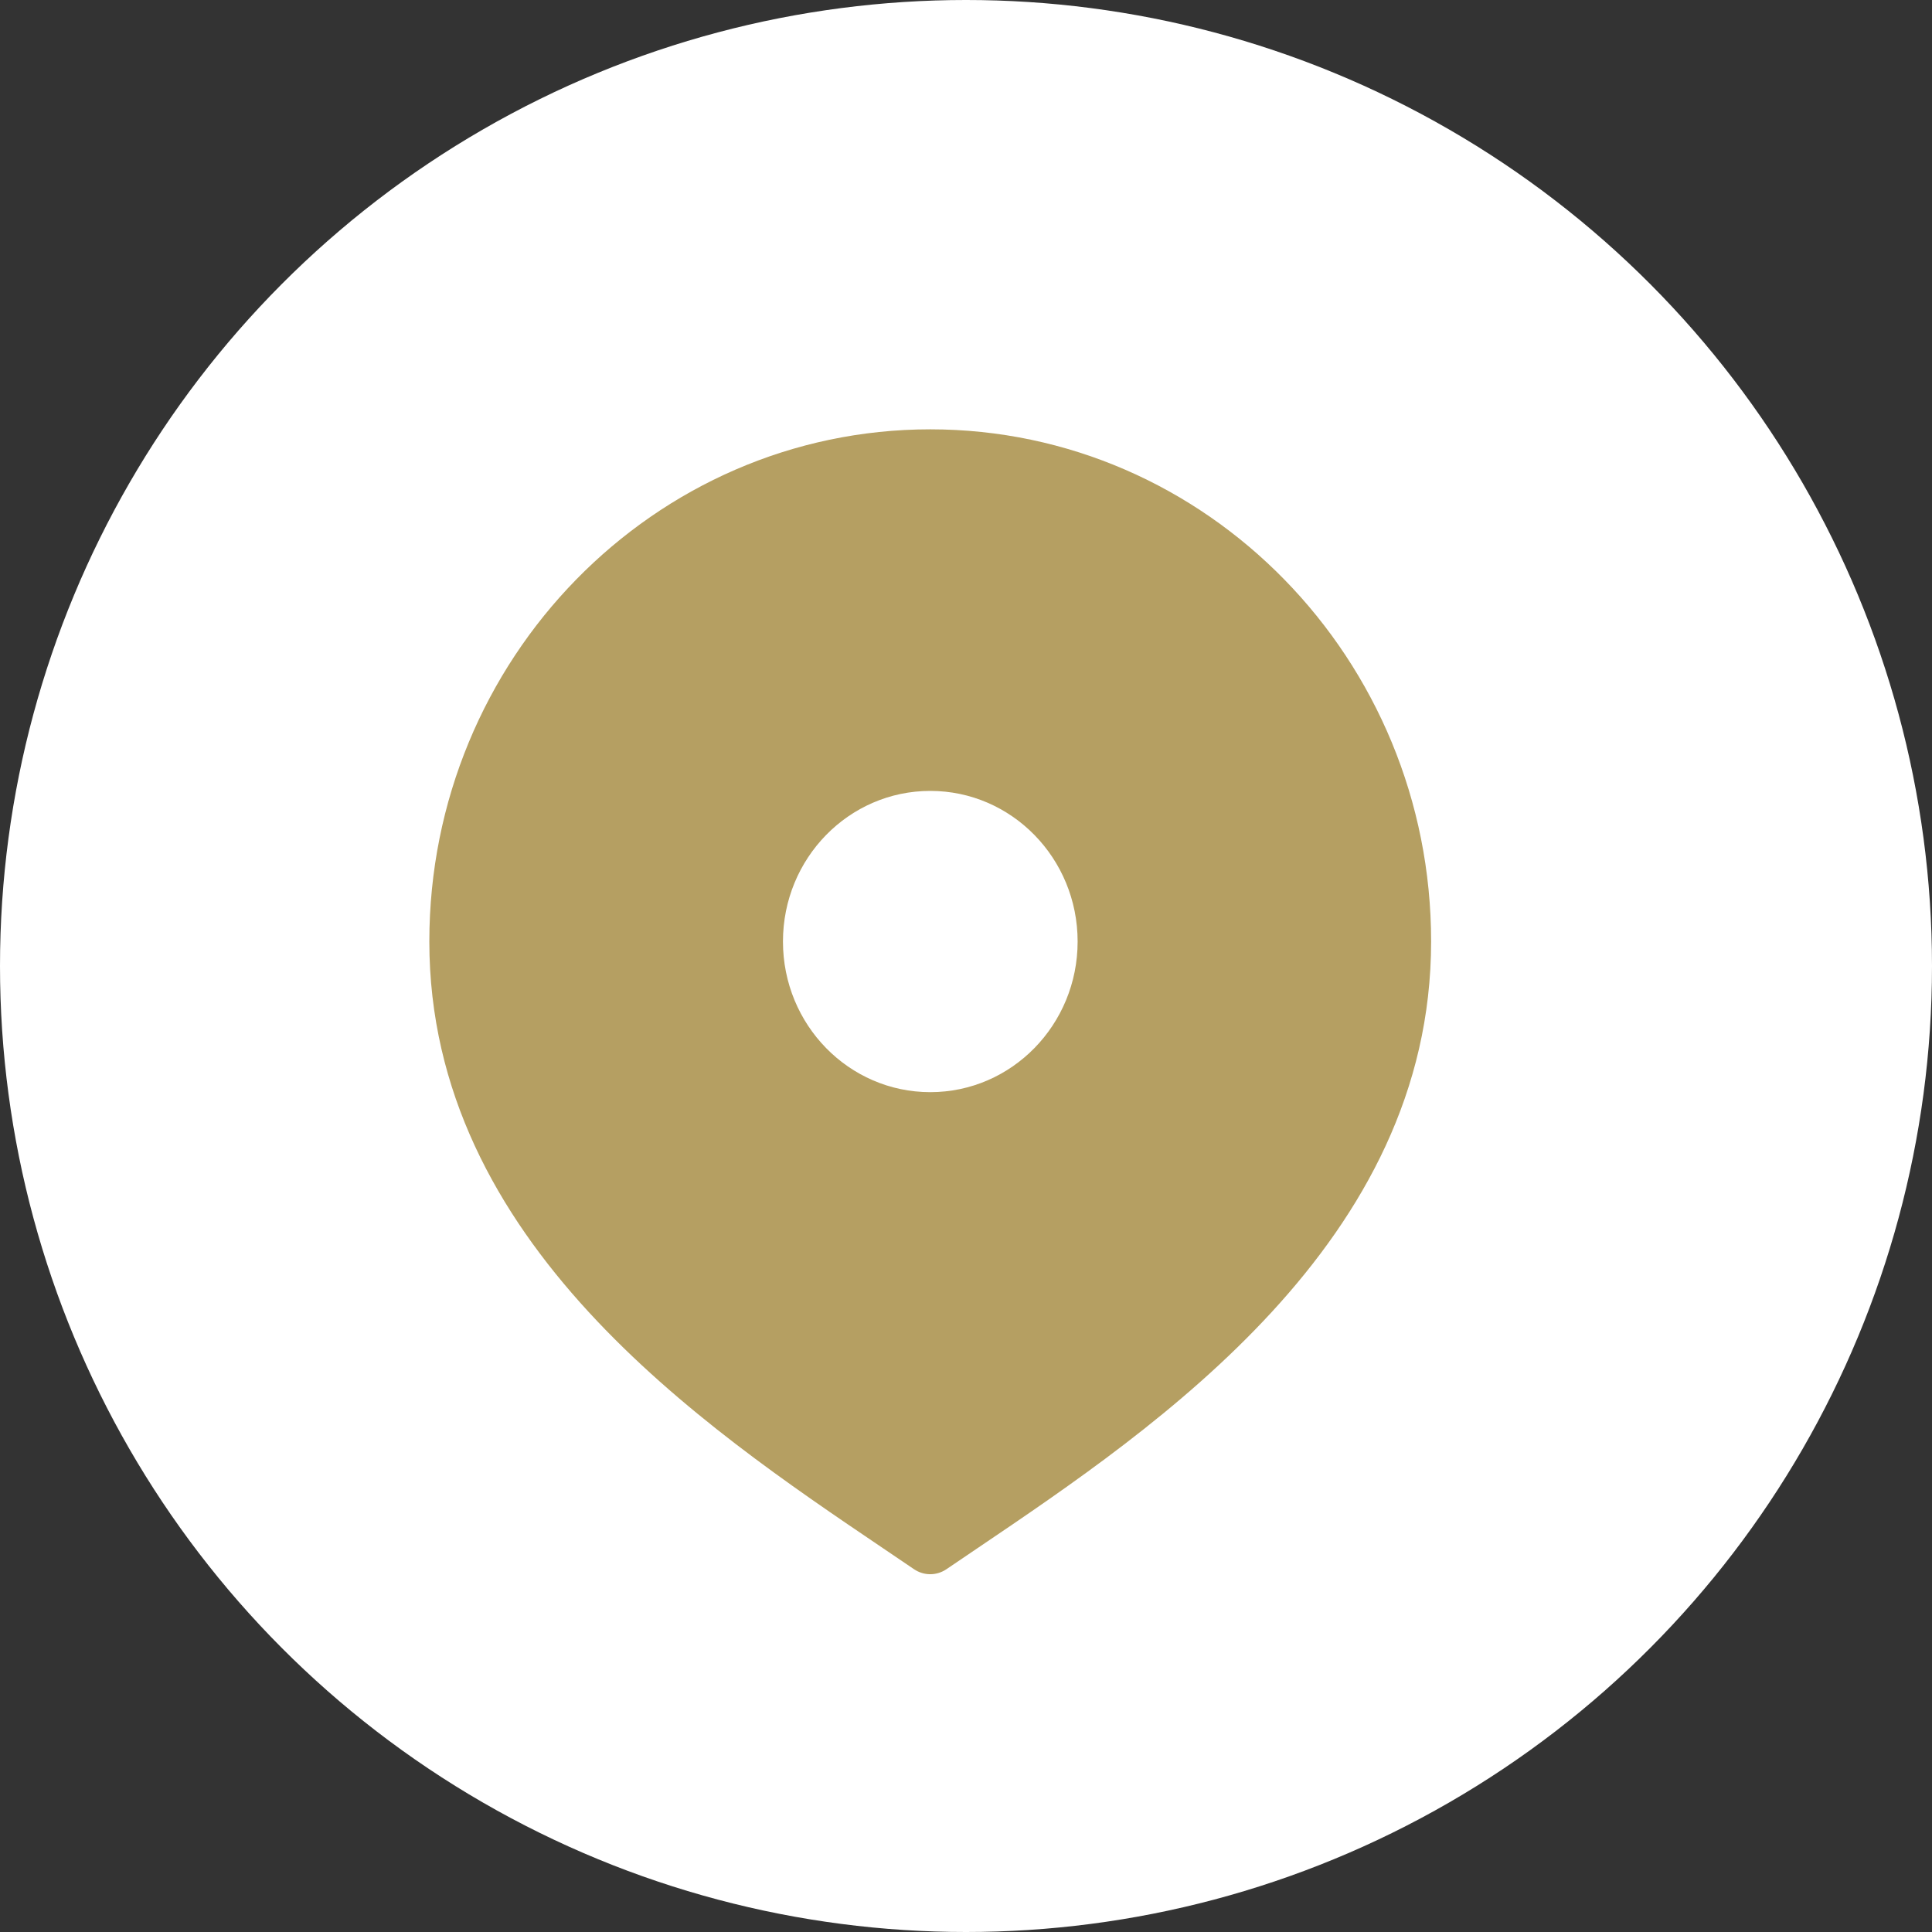 <?xml version="1.0" encoding="UTF-8"?>
<svg xmlns="http://www.w3.org/2000/svg" width="27" height="27" viewBox="0 0 27 27" fill="none">
  <rect x="0" y="0" width="27" height="27" fill="#333333" stroke="none"/>
  <circle cx="13.5" cy="13.5" r="13.5" fill="white"></circle>
  <path d="M13.001 6C9.14 6 6 9.211 6 13.158C6 17.354 9.813 19.929 12.335 21.633L12.772 21.929C12.841 21.976 12.921 22 13 22C13.079 22 13.159 21.976 13.228 21.929L13.665 21.633C16.187 19.929 20 17.354 20 13.158C20.002 9.211 16.861 6 13.001 6ZM13.001 15.263C11.863 15.263 10.942 14.321 10.942 13.158C10.942 11.995 11.863 11.053 13.001 11.053C14.138 11.053 15.06 11.995 15.06 13.158C15.06 14.321 14.138 15.263 13.001 15.263Z" fill="#B59F62"></path>
</svg>

